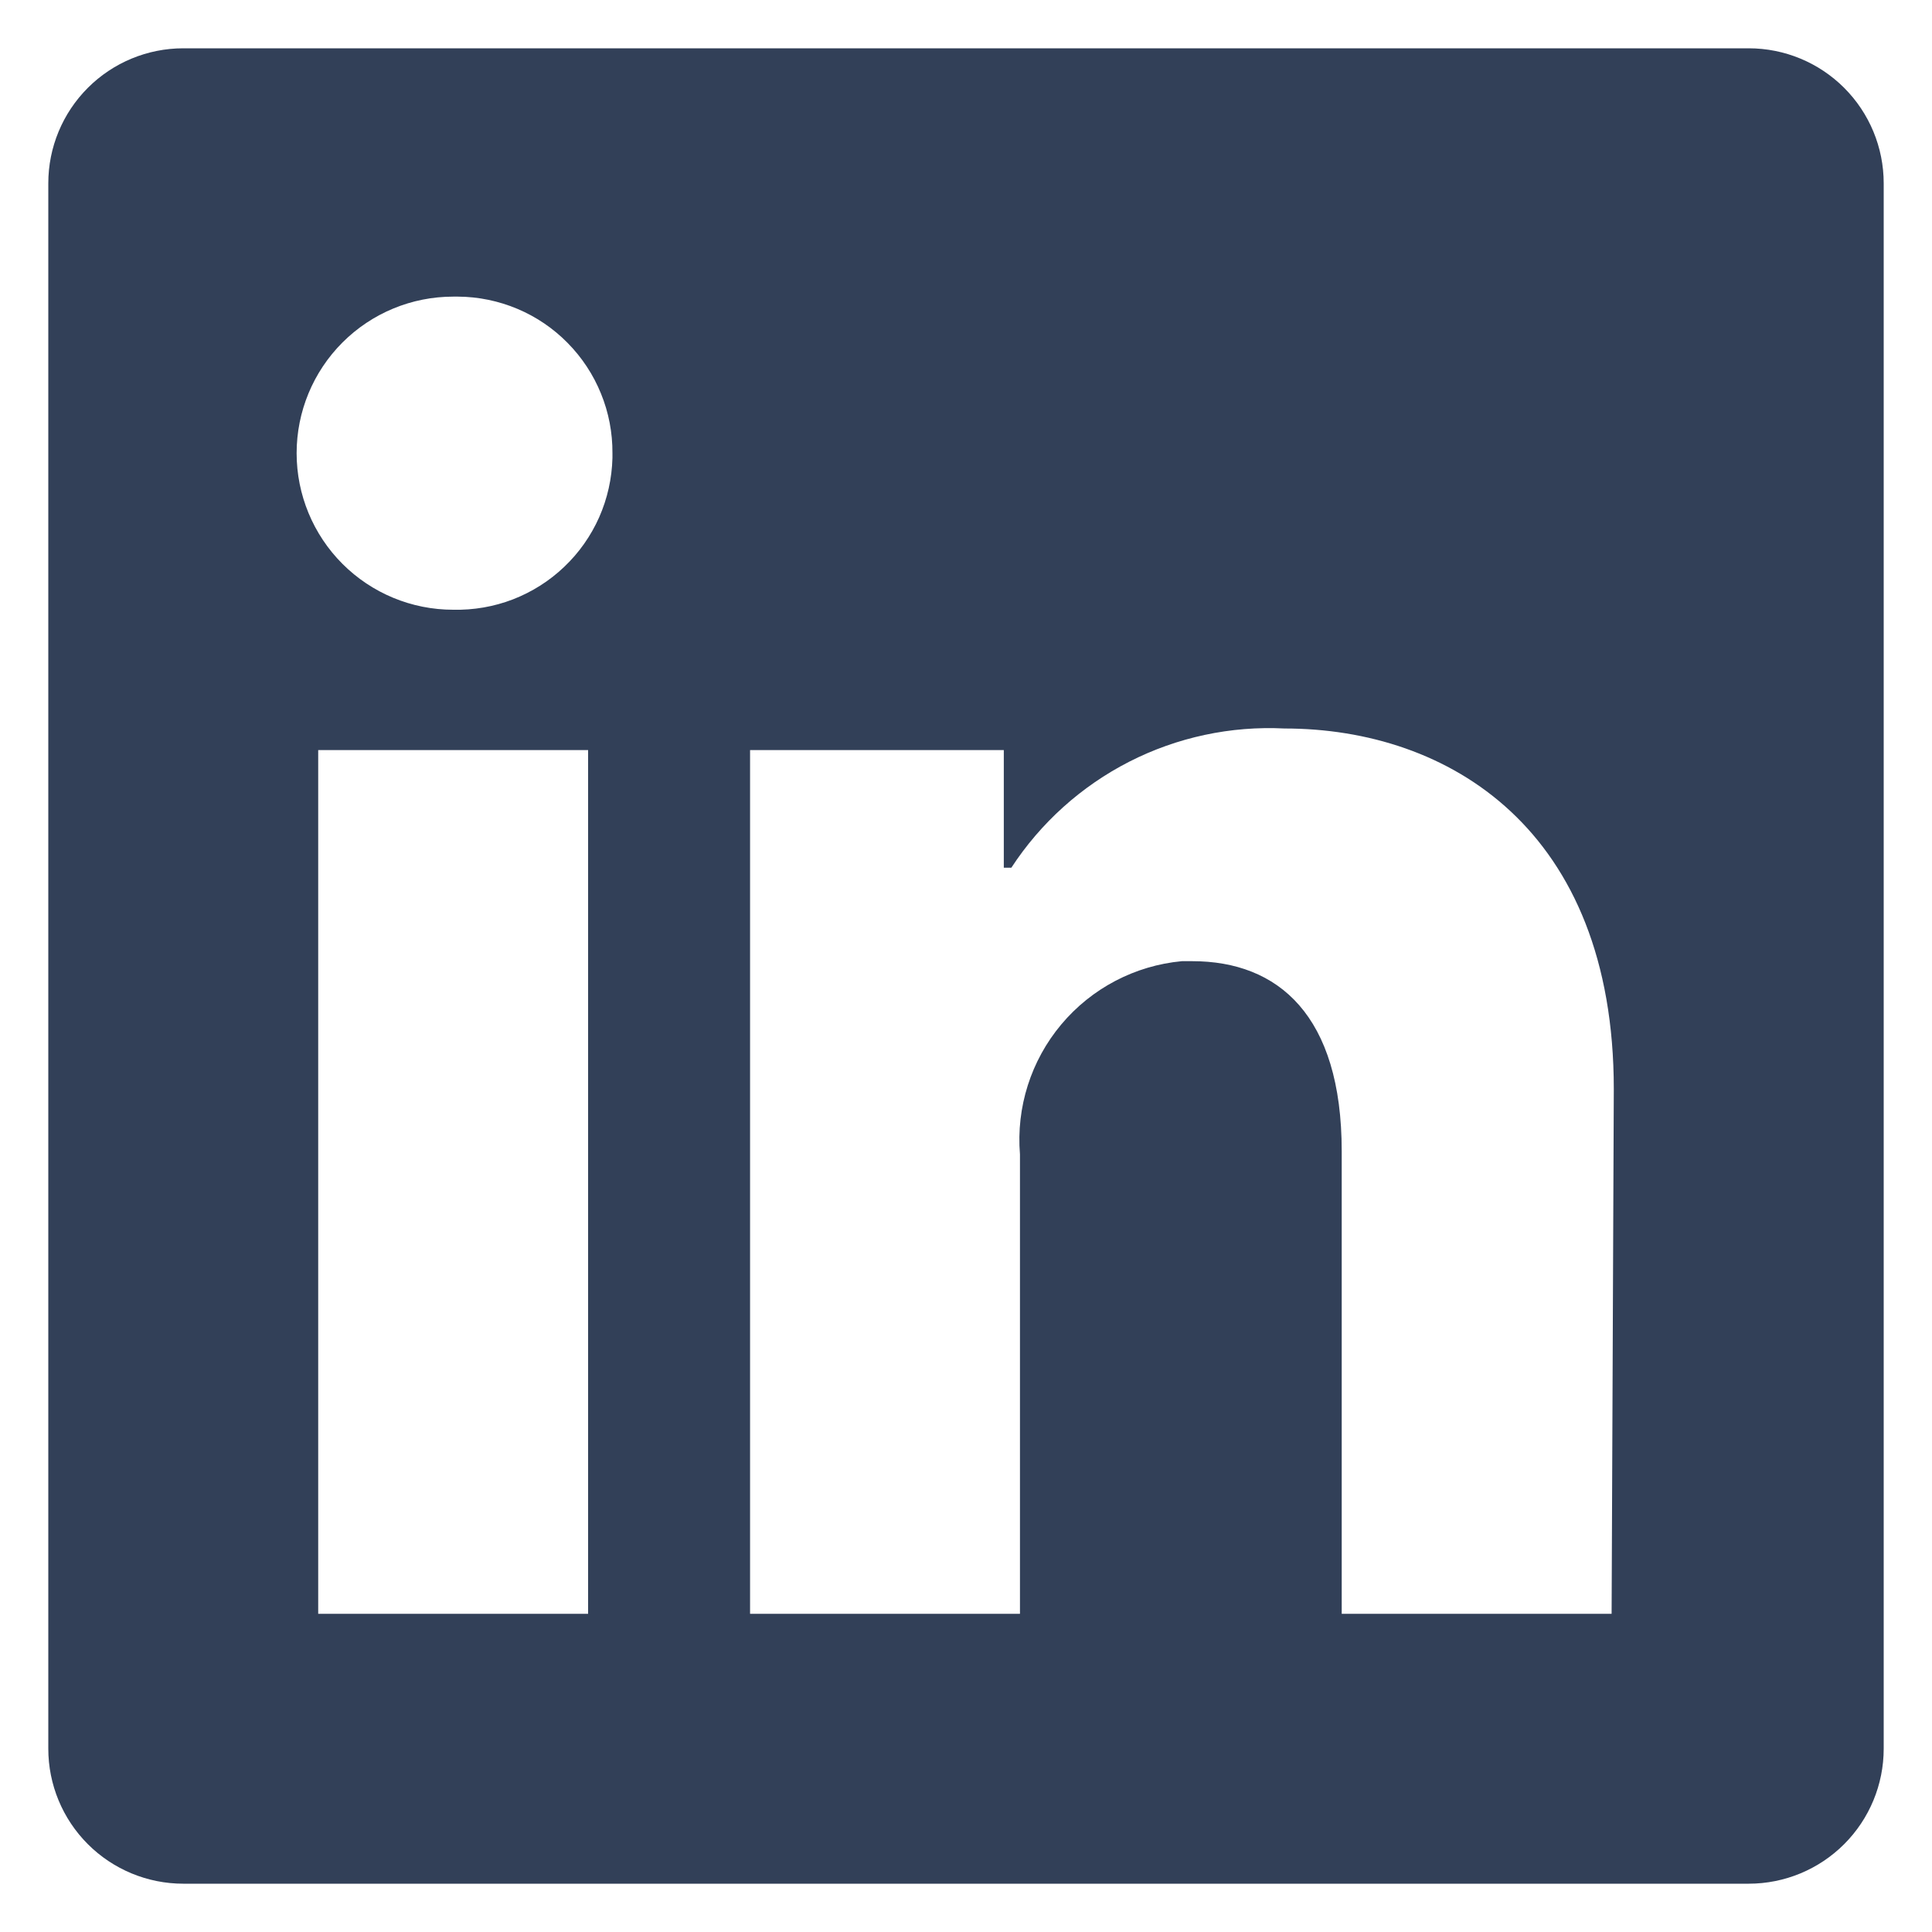 <svg width="30" height="30" viewBox="0 0 30 30" fill="none" xmlns="http://www.w3.org/2000/svg">
<path d="M29.25 2.846V27.154C29.25 27.71 29.029 28.243 28.636 28.636C28.243 29.029 27.71 29.25 27.154 29.25H2.846C2.29 29.25 1.757 29.029 1.364 28.636C0.971 28.243 0.75 27.71 0.75 27.154L0.75 2.846C0.75 2.29 0.971 1.757 1.364 1.364C1.757 0.971 2.29 0.75 2.846 0.75L27.154 0.75C27.71 0.75 28.243 0.971 28.636 1.364C29.029 1.757 29.25 2.29 29.25 2.846ZM9.132 11.647H4.941V25.059H9.132V11.647ZM9.51 7.037C9.512 6.72 9.452 6.405 9.332 6.112C9.213 5.818 9.037 5.551 8.814 5.325C8.592 5.099 8.327 4.919 8.035 4.796C7.743 4.673 7.429 4.608 7.112 4.606H7.037C6.392 4.606 5.774 4.862 5.318 5.318C4.862 5.774 4.606 6.392 4.606 7.037C4.606 7.681 4.862 8.3 5.318 8.756C5.774 9.212 6.392 9.468 7.037 9.468C7.354 9.475 7.669 9.421 7.965 9.307C8.261 9.192 8.532 9.021 8.761 8.802C8.991 8.584 9.175 8.322 9.304 8.032C9.432 7.742 9.502 7.429 9.51 7.112V7.037ZM25.059 16.911C25.059 12.879 22.494 11.312 19.946 11.312C19.111 11.27 18.28 11.448 17.536 11.827C16.792 12.207 16.16 12.775 15.704 13.474H15.587V11.647H11.647V25.059H15.838V17.925C15.778 17.195 16.008 16.47 16.479 15.908C16.95 15.346 17.623 14.993 18.353 14.925H18.512C19.845 14.925 20.834 15.763 20.834 17.875V25.059H25.025L25.059 16.911Z" fill="#324058"/>
</svg>
